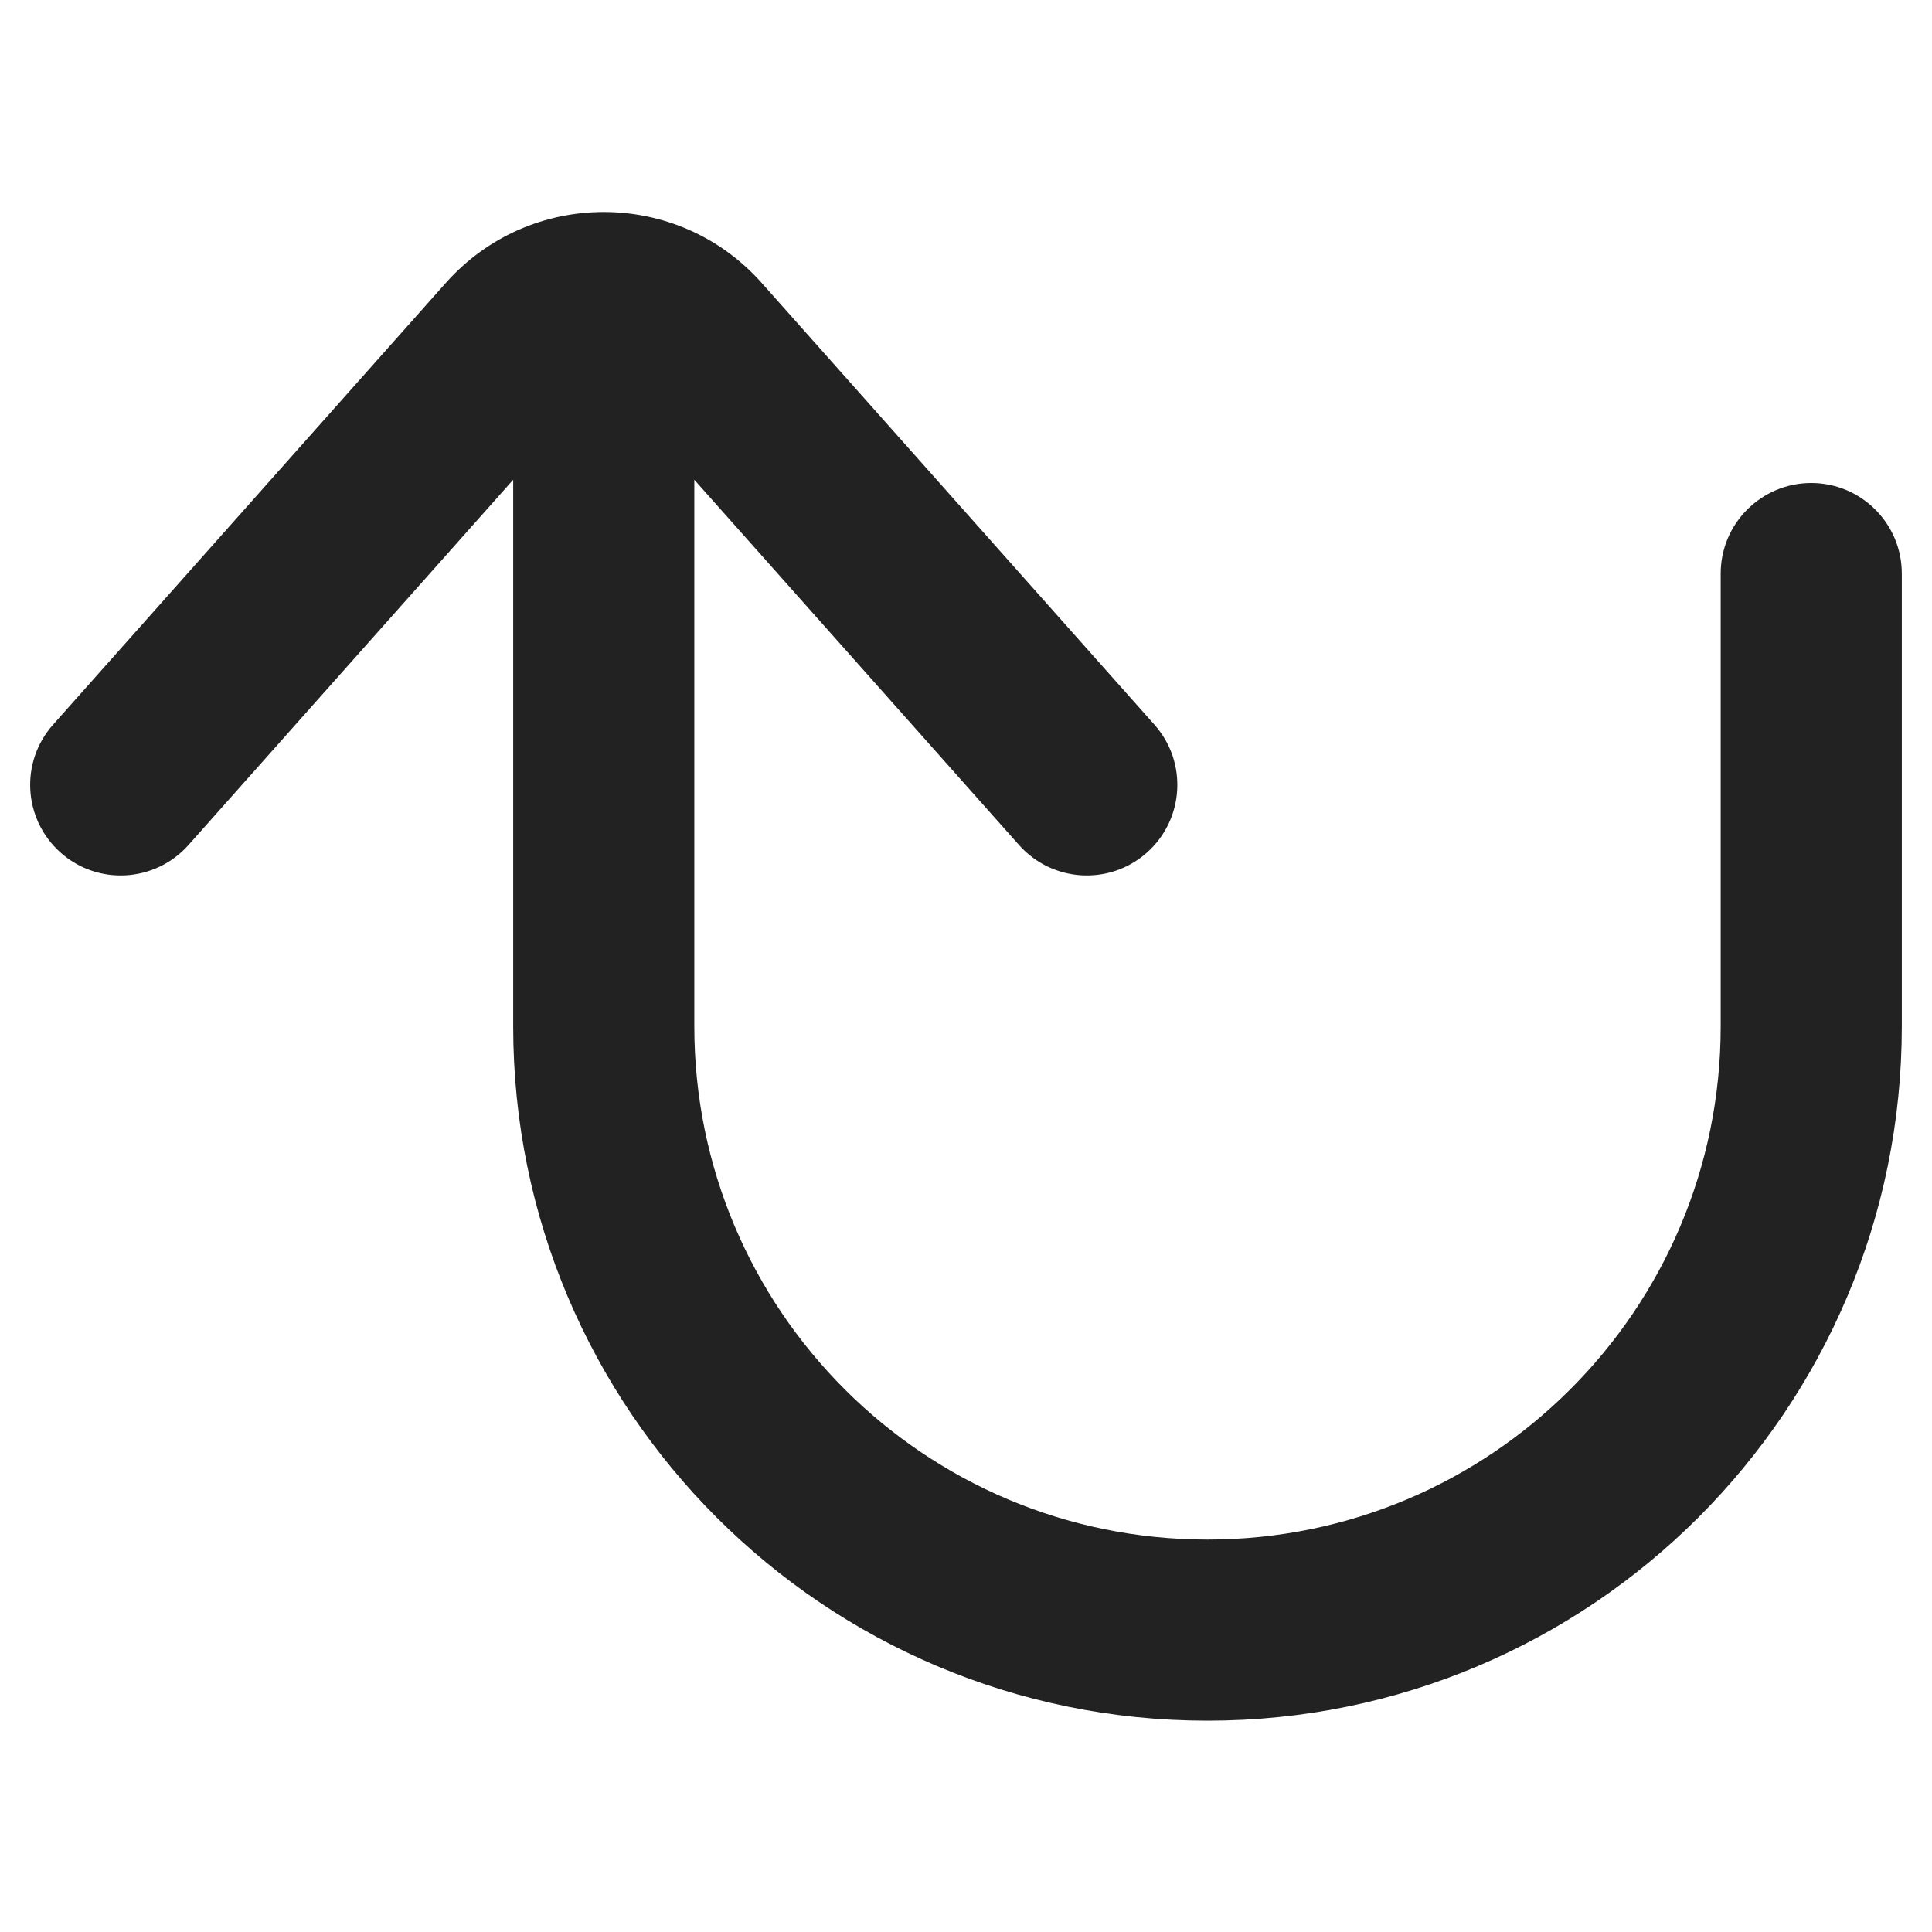 <svg width="16" height="16" viewBox="0 0 16 16" fill="none" xmlns="http://www.w3.org/2000/svg">
<path d="M0.439 6.002C0.164 6.311 0.192 6.786 0.502 7.061C0.811 7.336 1.285 7.308 1.561 6.998L4.25 3.973V8.5C4.25 11.676 6.824 14.25 10 14.25C13.176 14.25 15.75 11.676 15.75 8.5L15.75 4.75C15.75 4.336 15.414 4 15 4C14.586 4 14.25 4.336 14.25 4.75L14.25 8.5C14.25 10.847 12.347 12.75 10 12.75C7.653 12.75 5.75 10.847 5.75 8.5V3.973L8.439 6.998C8.715 7.308 9.189 7.336 9.498 7.061C9.808 6.786 9.836 6.311 9.561 6.002L6.308 2.343C5.612 1.56 4.388 1.56 3.692 2.343L0.439 6.002Z" fill="#222222"/>
</svg>

